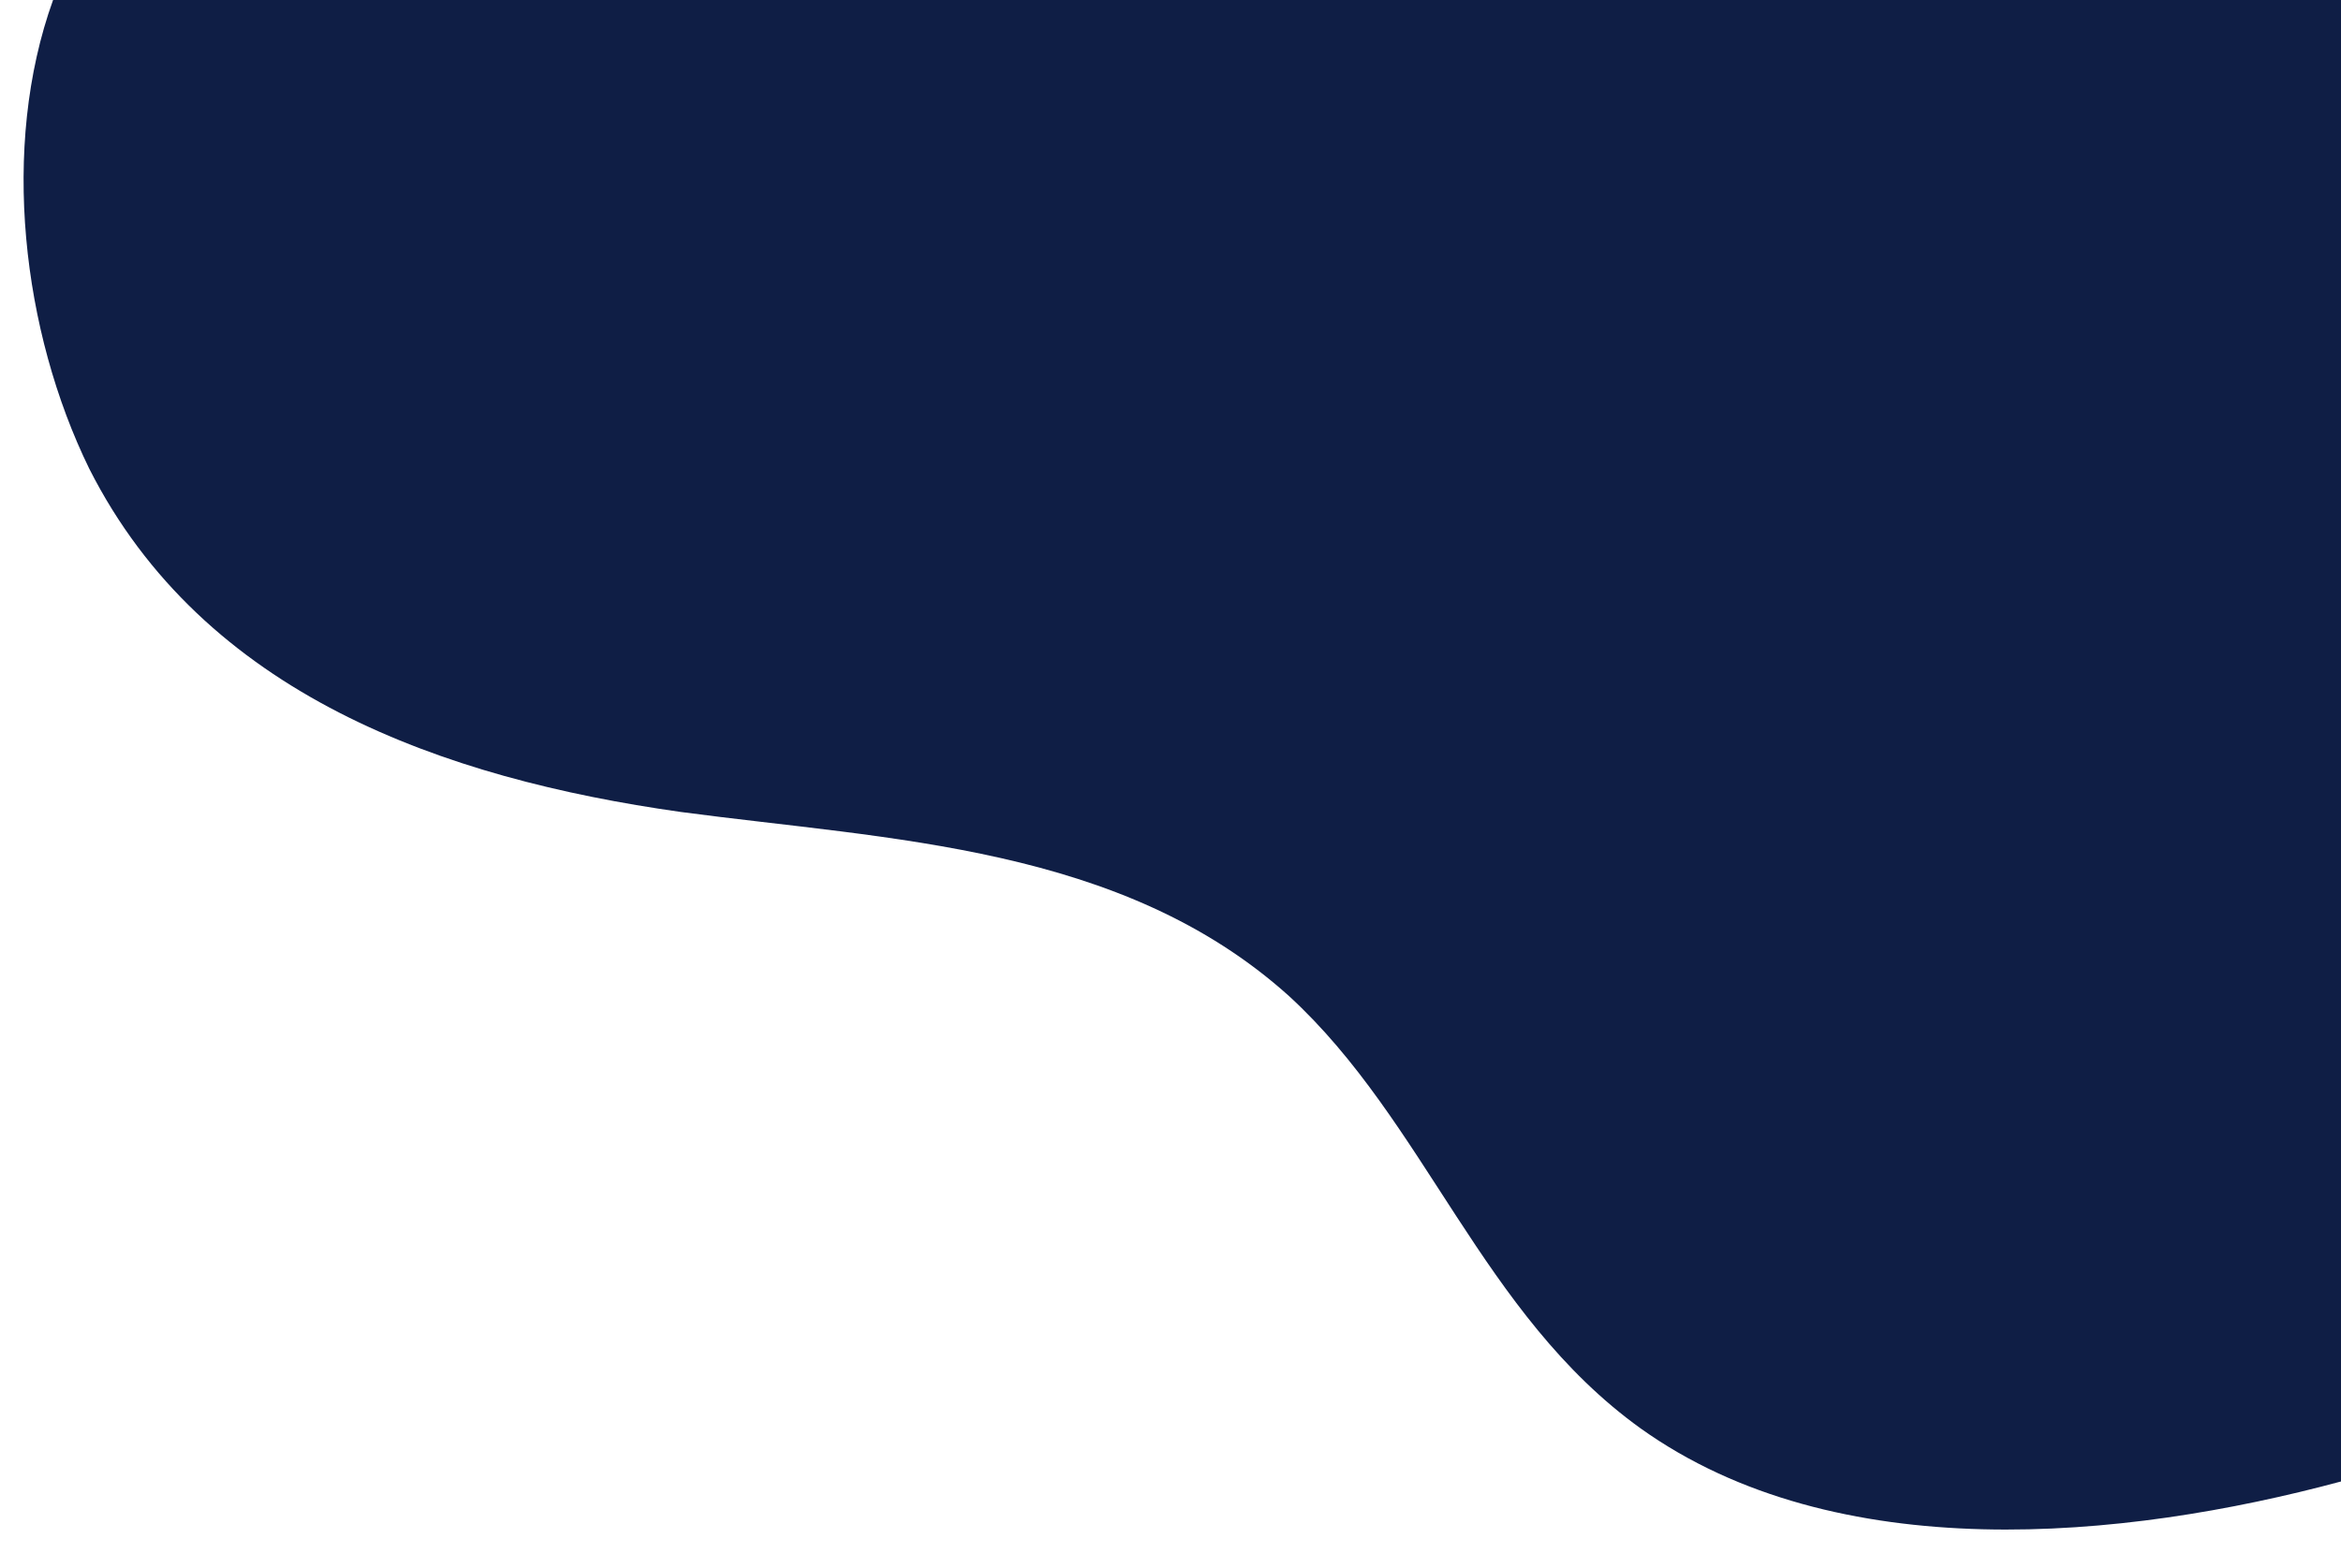 <?xml version="1.0" encoding="UTF-8" standalone="no"?><svg xmlns="http://www.w3.org/2000/svg" xmlns:xlink="http://www.w3.org/1999/xlink" fill="#000000" height="936.8" preserveAspectRatio="xMidYMid meet" version="1" viewBox="-14.1 0.0 1398.2 936.8" width="1398.2" zoomAndPan="magnify"><g id="change1_1"><path d="M1384.1,885.1c-130,35-301.6,51.7-418.3-31.7c-95-68.3-128.3-183.3-210-258.3c-100-90-238.3-93.3-363.3-110 c-141.7-20-285-70.1-353.3-205.1C-0.7,198.4-14.1,88,17.6,0h1366.5V885.1z" fill="#0f1e45"/></g></svg>